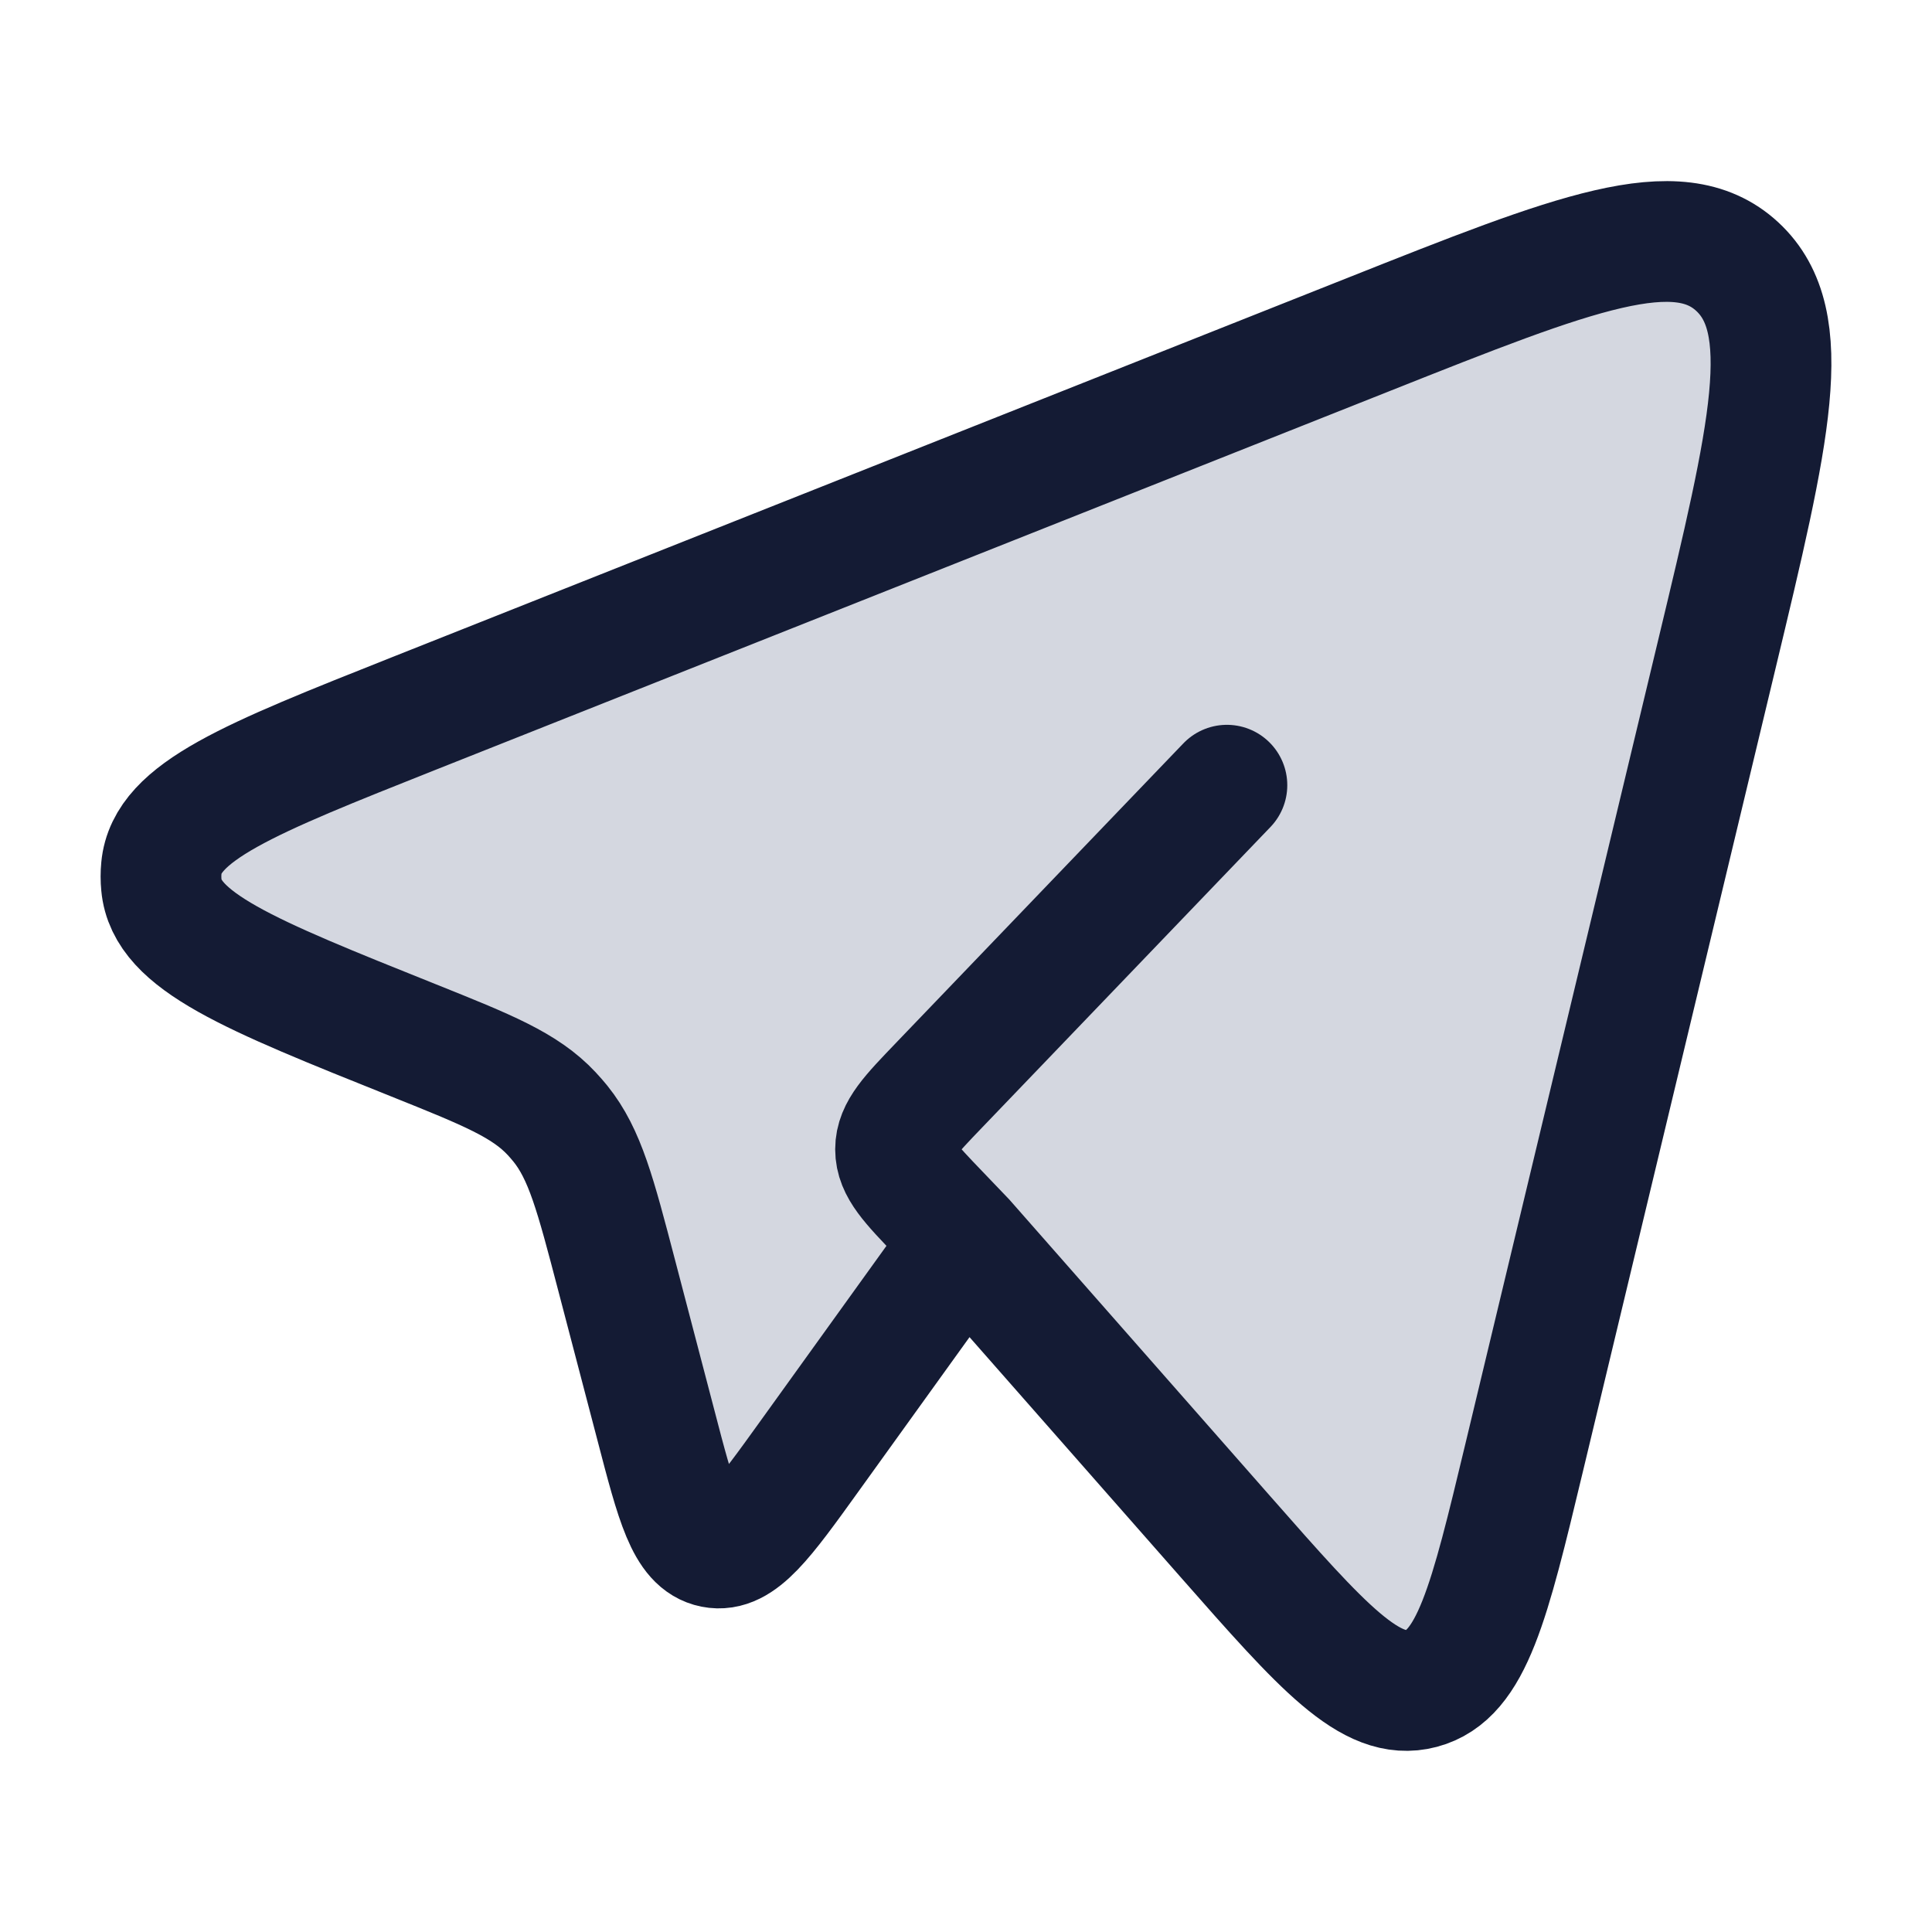 <svg xmlns="http://www.w3.org/2000/svg" width="24" height="24" viewBox="0 0 24 24" fill="none"><path d="M21.323 8.146L18.932 18.114C18.501 19.911 18.285 20.809 17.657 20.975C17.028 21.142 16.428 20.459 15.227 19.094L11.985 15.408L10.061 18.082C9.482 18.887 9.193 19.289 8.86 19.223C8.527 19.157 8.4 18.672 8.147 17.701L7.658 15.834C7.397 14.837 7.267 14.338 6.961 13.958C6.926 13.916 6.891 13.874 6.853 13.834C6.521 13.479 6.058 13.293 5.133 12.922C3.089 12.103 2.068 11.694 2.005 10.995C1.998 10.924 1.998 10.852 2.005 10.781C2.07 10.083 3.093 9.677 5.139 8.864L17.006 4.153C19.564 3.137 20.843 2.629 21.581 3.312C22.319 3.995 21.987 5.378 21.323 8.146Z" fill="#D4D7E0"></path><path d="M11.985 15.408L15.227 19.094C16.428 20.459 17.028 21.142 17.657 20.975C18.285 20.809 18.501 19.911 18.932 18.114L21.323 8.146C21.987 5.378 22.319 3.995 21.581 3.312C20.843 2.629 19.564 3.137 17.006 4.153L5.139 8.864C3.093 9.677 2.07 10.083 2.005 10.781C1.998 10.852 1.998 10.924 2.005 10.995C2.068 11.694 3.089 12.103 5.133 12.922C6.058 13.293 6.521 13.479 6.853 13.834C6.891 13.874 6.926 13.916 6.961 13.958C7.267 14.338 7.397 14.837 7.658 15.834L8.147 17.701C8.4 18.672 8.527 19.157 8.86 19.223C9.193 19.289 9.482 18.887 10.061 18.082L11.985 15.408ZM11.985 15.408L11.668 15.077C11.306 14.7 11.125 14.512 11.125 14.277C11.125 14.043 11.306 13.855 11.668 13.478L15.241 9.754" stroke="#141B34" stroke-width="1.5" stroke-linecap="round" stroke-linejoin="round"></path></svg>